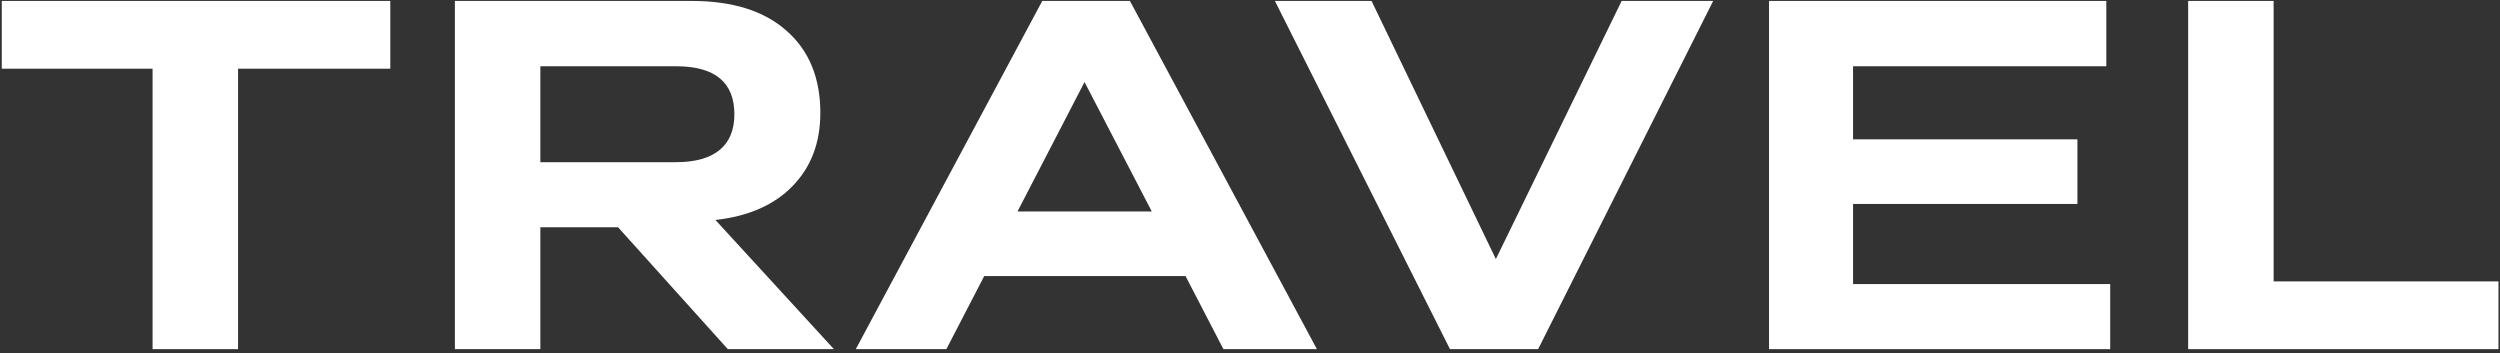 <?xml version="1.0" encoding="UTF-8"?> <svg xmlns="http://www.w3.org/2000/svg" width="432" height="61" viewBox="0 0 432 61" fill="none"><rect x="0" y="0" width="432" height="61" fill="#333333" stroke="none"/><path d="M26.365 60.333V11.87H0.308V0.163H67.443V11.87H41.135V60.333H26.365Z" fill="white"></path><path d="M78.605 60.333V0.163H119.515C126.592 0.163 132.061 1.883 135.921 5.324C139.81 8.737 141.754 13.464 141.754 19.506C141.754 24.654 140.159 28.863 136.97 32.136C133.809 35.409 129.362 37.367 123.627 38.011L144.103 60.333H125.767L106.801 39.27H93.374V60.333H78.605ZM116.83 11.45H93.374V28.024H116.83C120.131 28.024 122.634 27.325 124.34 25.926C126.047 24.528 126.9 22.472 126.9 19.758C126.9 14.22 123.543 11.45 116.83 11.45Z" fill="white"></path><path d="M211.407 60.333L204.861 47.703H170.076L163.531 60.333H147.88L180.105 0.163H195.252L227.561 60.333H211.407ZM175.825 36.542H199.029L187.406 14.178L175.825 36.542Z" fill="white"></path><path d="M237.002 0.163L258.485 44.766L280.221 0.163H296.039L265.786 60.333H250.555L220.302 0.163H237.002Z" fill="white"></path><path d="M305.69 60.333V0.163H363.972V11.45H320.208V24.08H358.979V35.241H320.208V49.088H364.643V60.333H305.69Z" fill="white"></path><path d="M378.112 60.333V0.163H392.882V48.627H431.737V60.333H378.112Z" fill="white"></path></svg> 